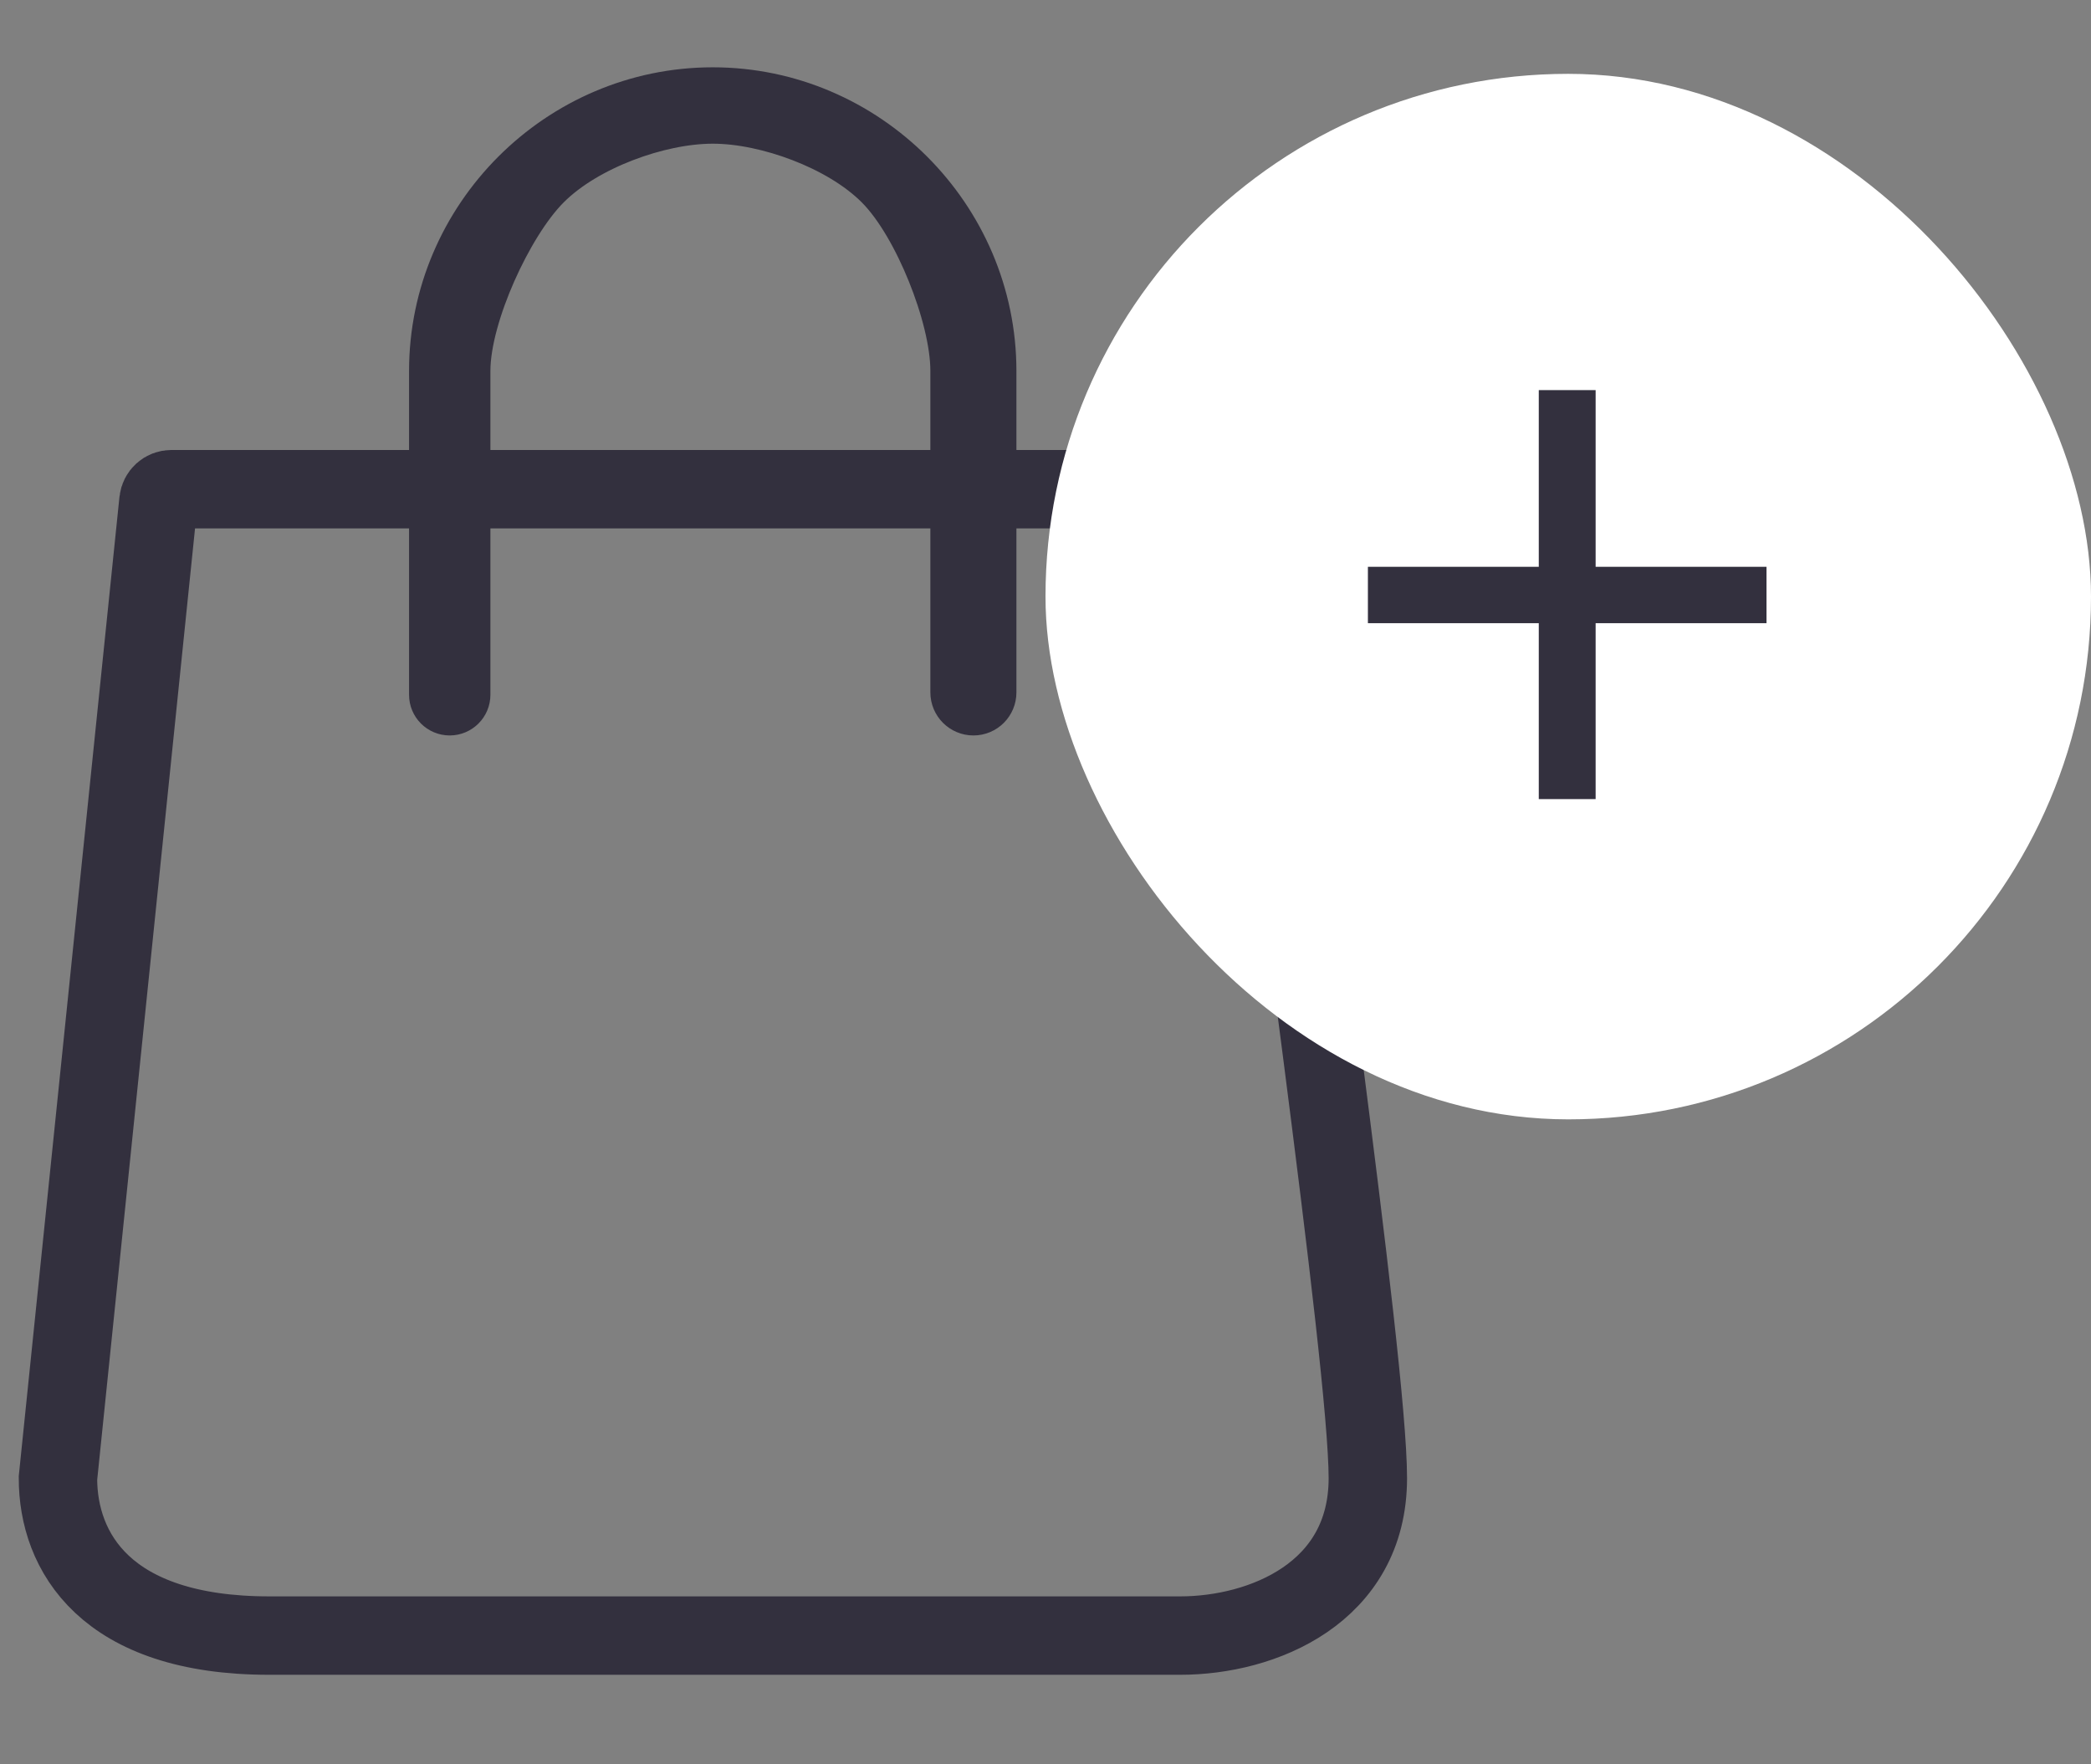 <svg width="32" height="27" viewBox="0 0 32 27" fill="none" xmlns="http://www.w3.org/2000/svg">
<rect x="0" y="0" width="32" height="27" fill="#808080" stroke="none"/>
<path d="M6.66 5.678C6.66 3.346 8.576 1.43 10.908 1.43C13.239 1.43 15.155 3.346 15.155 5.678V6.607V10.596C15.155 10.739 15.04 10.855 14.897 10.855C14.754 10.855 14.638 10.739 14.638 10.596V6.607V5.678C14.638 5.234 14.485 4.664 14.279 4.155C14.074 3.648 13.787 3.13 13.47 2.813C13.156 2.499 12.717 2.249 12.272 2.078C11.826 1.906 11.338 1.799 10.908 1.799C10.478 1.799 9.989 1.906 9.543 2.078C9.098 2.249 8.659 2.499 8.345 2.813C8.034 3.124 7.729 3.635 7.504 4.144C7.281 4.649 7.105 5.225 7.105 5.678V6.607V10.633C7.105 10.755 7.005 10.855 6.882 10.855C6.759 10.855 6.66 10.755 6.66 10.633V6.607V5.678Z" fill="#33303E" stroke="#33303E" stroke-width="0.8"/>
<path d="M0.887 22.621L2.425 7.665C2.436 7.563 2.521 7.486 2.624 7.486H18.959C19.061 7.486 19.146 7.559 19.157 7.66C19.651 12.02 20.933 20.826 20.933 22.621C20.933 24.378 19.32 25.03 18.061 25.03H4.119C1.607 25.03 0.887 23.74 0.887 22.621Z" stroke="#33303E" stroke-width="1.2"/>
<rect x="16" y="1.13" width="16" height="16" rx="8" fill="white"/>
<path d="M24.419 8.674H27.034V9.537H24.419V12.229H23.549V9.537H20.934V8.674H23.549V5.97H24.419V8.674Z" fill="#33303E"/>
</svg>
